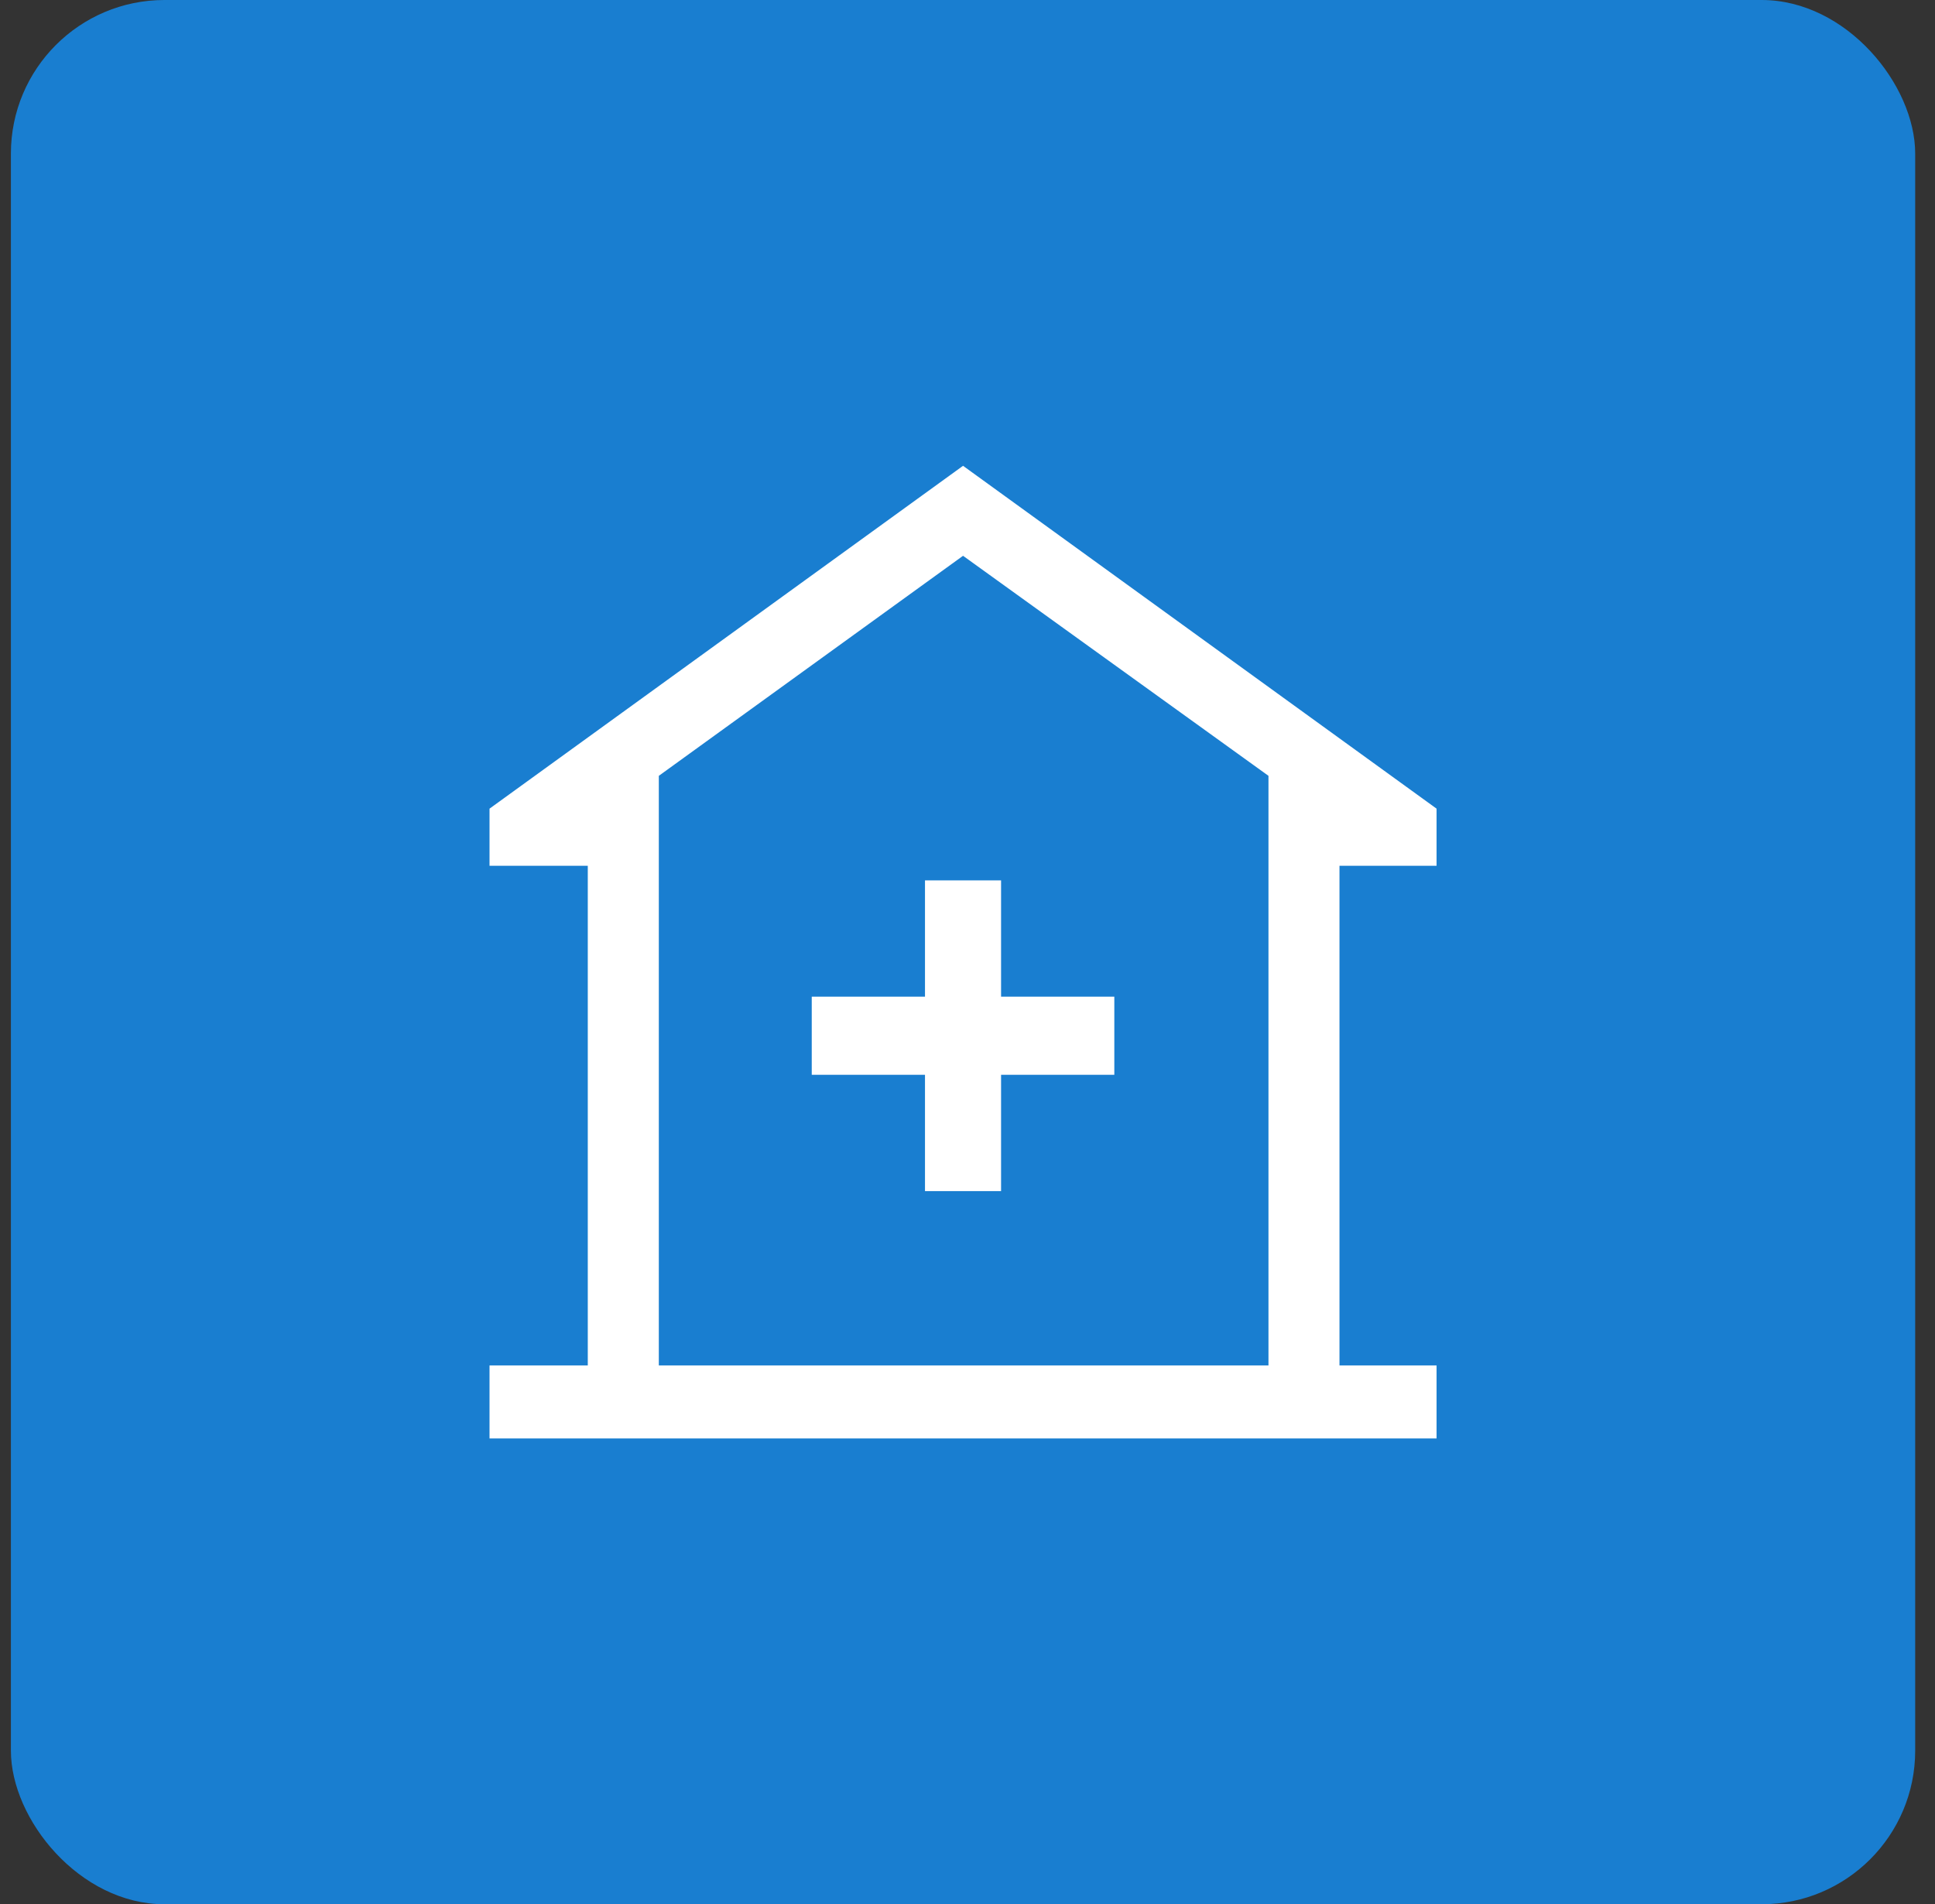 <svg width="63" height="62" viewBox="0 0 63 62" fill="none" xmlns="http://www.w3.org/2000/svg">
<rect x="0" y="0" width="63" height="62" fill="#333333" stroke="none"/>
<rect x="0.355" width="62" height="62" rx="5" fill="#197ED0"/>
<path d="M15.938 46.833V44.458H19.137V28.189H15.938V26.329L31.355 15.166L46.772 26.329V28.189H43.611V44.458H46.772V46.833H15.938ZM41.299 44.458V25.26L31.355 18.096L21.45 25.26V44.458H41.299Z" fill="white"/>
<rect x="30.116" y="28.664" width="2.477" height="10.117" fill="white"/>
<rect x="26.429" y="34.994" width="2.544" height="9.851" transform="rotate(-90 26.429 34.994)" fill="white"/>
</svg>
